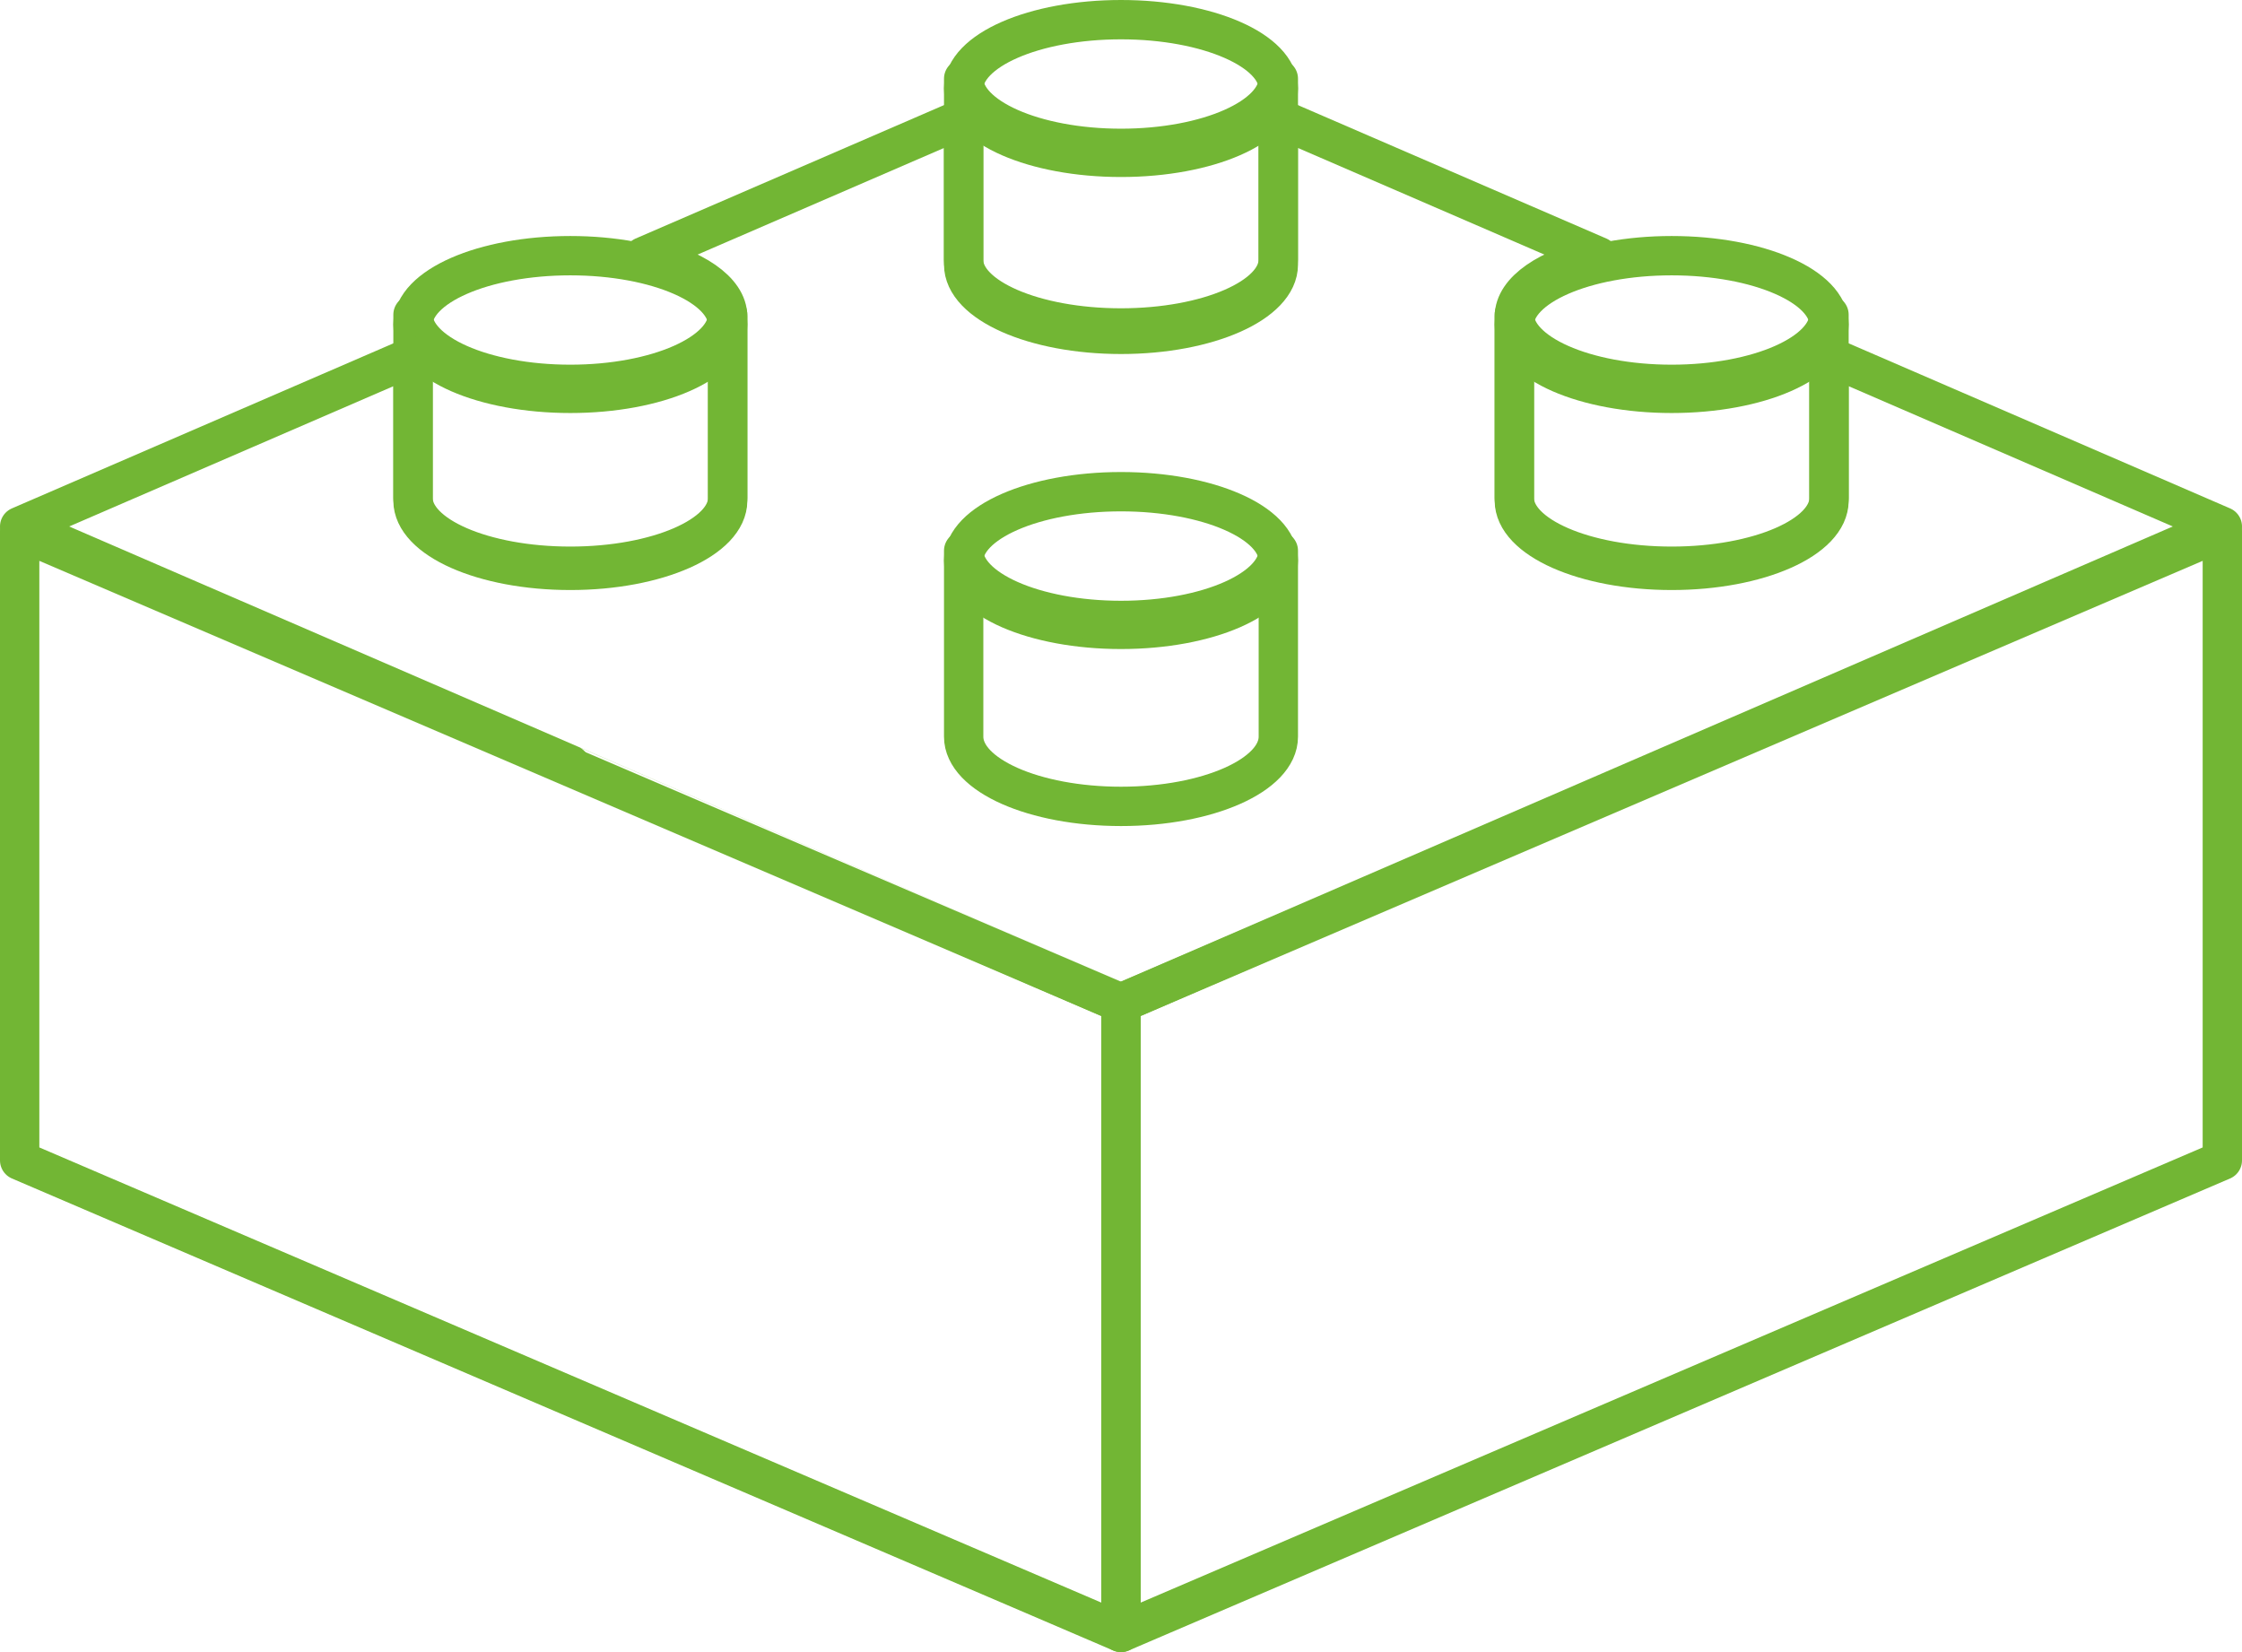 <?xml version="1.0" encoding="UTF-8"?> <svg xmlns="http://www.w3.org/2000/svg" xmlns:xlink="http://www.w3.org/1999/xlink" width="114px" height="84px" viewBox="0 0 114 84"> <!-- Generator: Sketch 52.2 (67145) - http://www.bohemiancoding.com/sketch --> <title>iconfinder_Constructor_block_1537438 Copy</title> <desc>Created with Sketch.</desc> <g id="Page-1" stroke="none" stroke-width="1" fill="none" fill-rule="evenodd" stroke-linecap="round" stroke-linejoin="round"> <g id="web1920-copy" transform="translate(-241, -135)" stroke="#72B634" stroke-width="2"> <g id="Group-10" transform="translate(0, -16)"> <g id="iconfinder_Constructor_block_1537438-Copy" transform="translate(242, 152)"> <polygon id="Path" points="112 58 56 82 56 50 112 26"></polygon> <polygon id="Path" points="0 58 56 82 56 50 0 26"></polygon> <ellipse id="Oval" cx="56" cy="3.5" rx="8" ry="3.5"></ellipse> <path d="M48,12.453 C48,14.409 51.586,16 56.001,16 C60.417,16 64,14.407 64,12.453 L64,3 C64,4.955 60.417,6.543 56.001,6.543 C51.586,6.543 48,4.953 48,3 L48,12.453 Z" id="Path"></path> <ellipse id="Oval" cx="56" cy="27.5" rx="8" ry="3.5"></ellipse> <path d="M48,36.457 C48,38.412 51.586,40 56.001,40 C60.417,40 64,38.41 64,36.457 L64,27 C64,28.956 60.417,30.546 56.001,30.546 C51.586,30.546 48,28.955 48,27 L48,36.457 Z" id="Path"></path> <ellipse id="Oval" cx="84" cy="15.5" rx="8" ry="3.5"></ellipse> <path d="M76,24.452 C76,26.408 79.58,28 83.999,28 C88.415,28 92,26.408 92,24.452 L92,15 C92,16.956 88.415,18.542 83.999,18.542 C79.58,18.542 76,16.954 76,15 L76,24.452 Z" id="Path"></path> <ellipse id="Oval" cx="28" cy="15.5" rx="8" ry="3.5"></ellipse> <path d="M20,24.452 C20,26.408 23.578,28 27.997,28 C32.417,28 36,26.408 36,24.452 L36,15 C36,16.956 32.417,18.542 27.997,18.542 C23.578,18.542 20,16.954 20,15 L20,24.452 Z" id="Path"></path> <path d="M92.001,17.114 L92.001,24.326 C92.001,26.236 88.416,27.79 84,27.79 C79.58,27.79 76,26.236 76,24.326 L76,15.097 C76,13.77 77.748,12.627 80.283,12.046 C74.221,9.426 68.418,6.913 63.994,5 L63.994,12.212 C63.994,14.122 60.411,15.675 55.996,15.675 C51.577,15.675 47.995,14.12 47.995,12.212 L47.995,5.003 L31.717,12.046 C34.252,12.627 36,13.77 36,15.097 L36,24.326 C36,26.236 32.417,27.79 27.999,27.79 C23.58,27.79 20.003,26.236 20.003,24.326 L20.003,17.114 L0,25.768 C0,25.768 56.001,50 55.996,50 L112,25.768 C112,25.768 102.875,21.823 92.001,17.114 Z" id="Path"></path> </g> </g> </g> </g> </svg> 